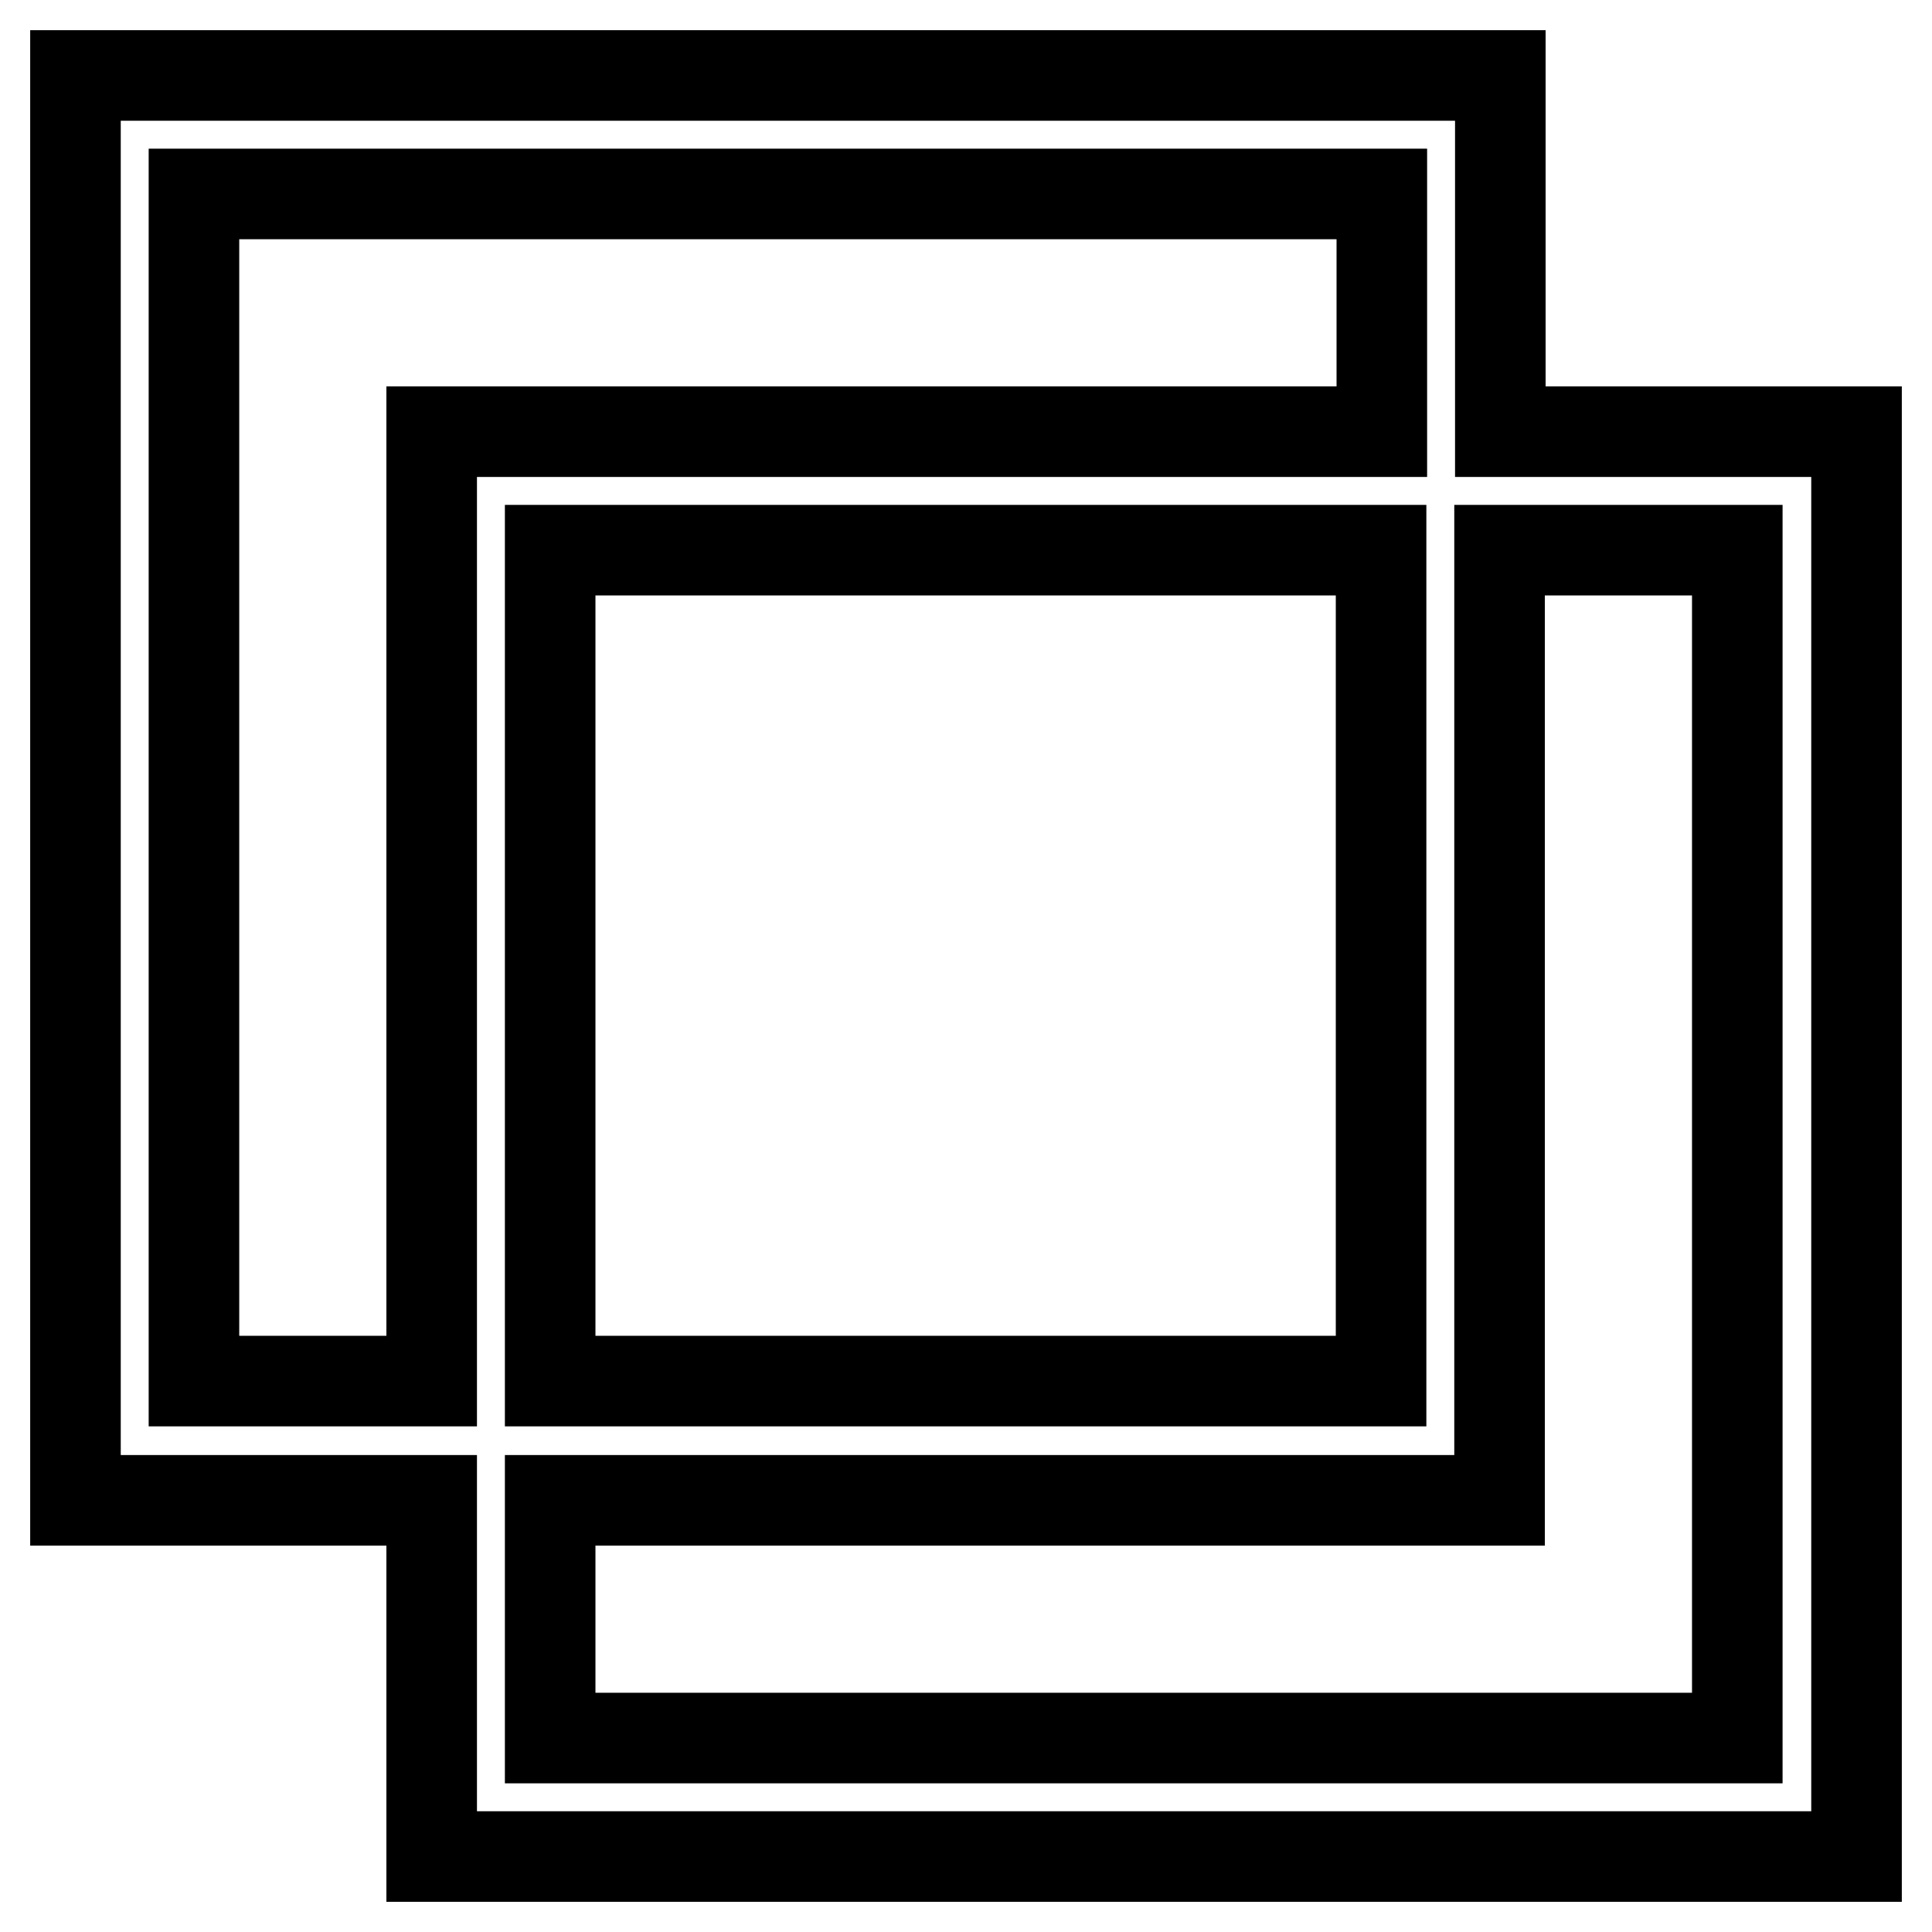 <?xml version="1.0" encoding="utf-8"?>
<!-- Svg Vector Icons : http://www.onlinewebfonts.com/icon -->
<!DOCTYPE svg PUBLIC "-//W3C//DTD SVG 1.1//EN" "http://www.w3.org/Graphics/SVG/1.1/DTD/svg11.dtd">
<svg version="1.1" xmlns="http://www.w3.org/2000/svg" xmlns:xlink="http://www.w3.org/1999/xlink" x="0px" y="0px" viewBox="0 0 256 256" enable-background="new 0 0 256 256" xml:space="preserve">
<g> <path stroke-width="12" fill-opacity="0" stroke="#000000"  d="M72.9,230.3h157.3V72.9h-31.5v125.9H72.9V230.3z M72.9,246H57.2v-47.2H10V10h188.8v47.2H246V246H72.9 L72.9,246z M183.1,72.9H72.9v110.1h110.1V72.9z M183.1,57.2V25.7H25.7v157.3h31.5V57.2H183.1L183.1,57.2z"/></g>
</svg>
